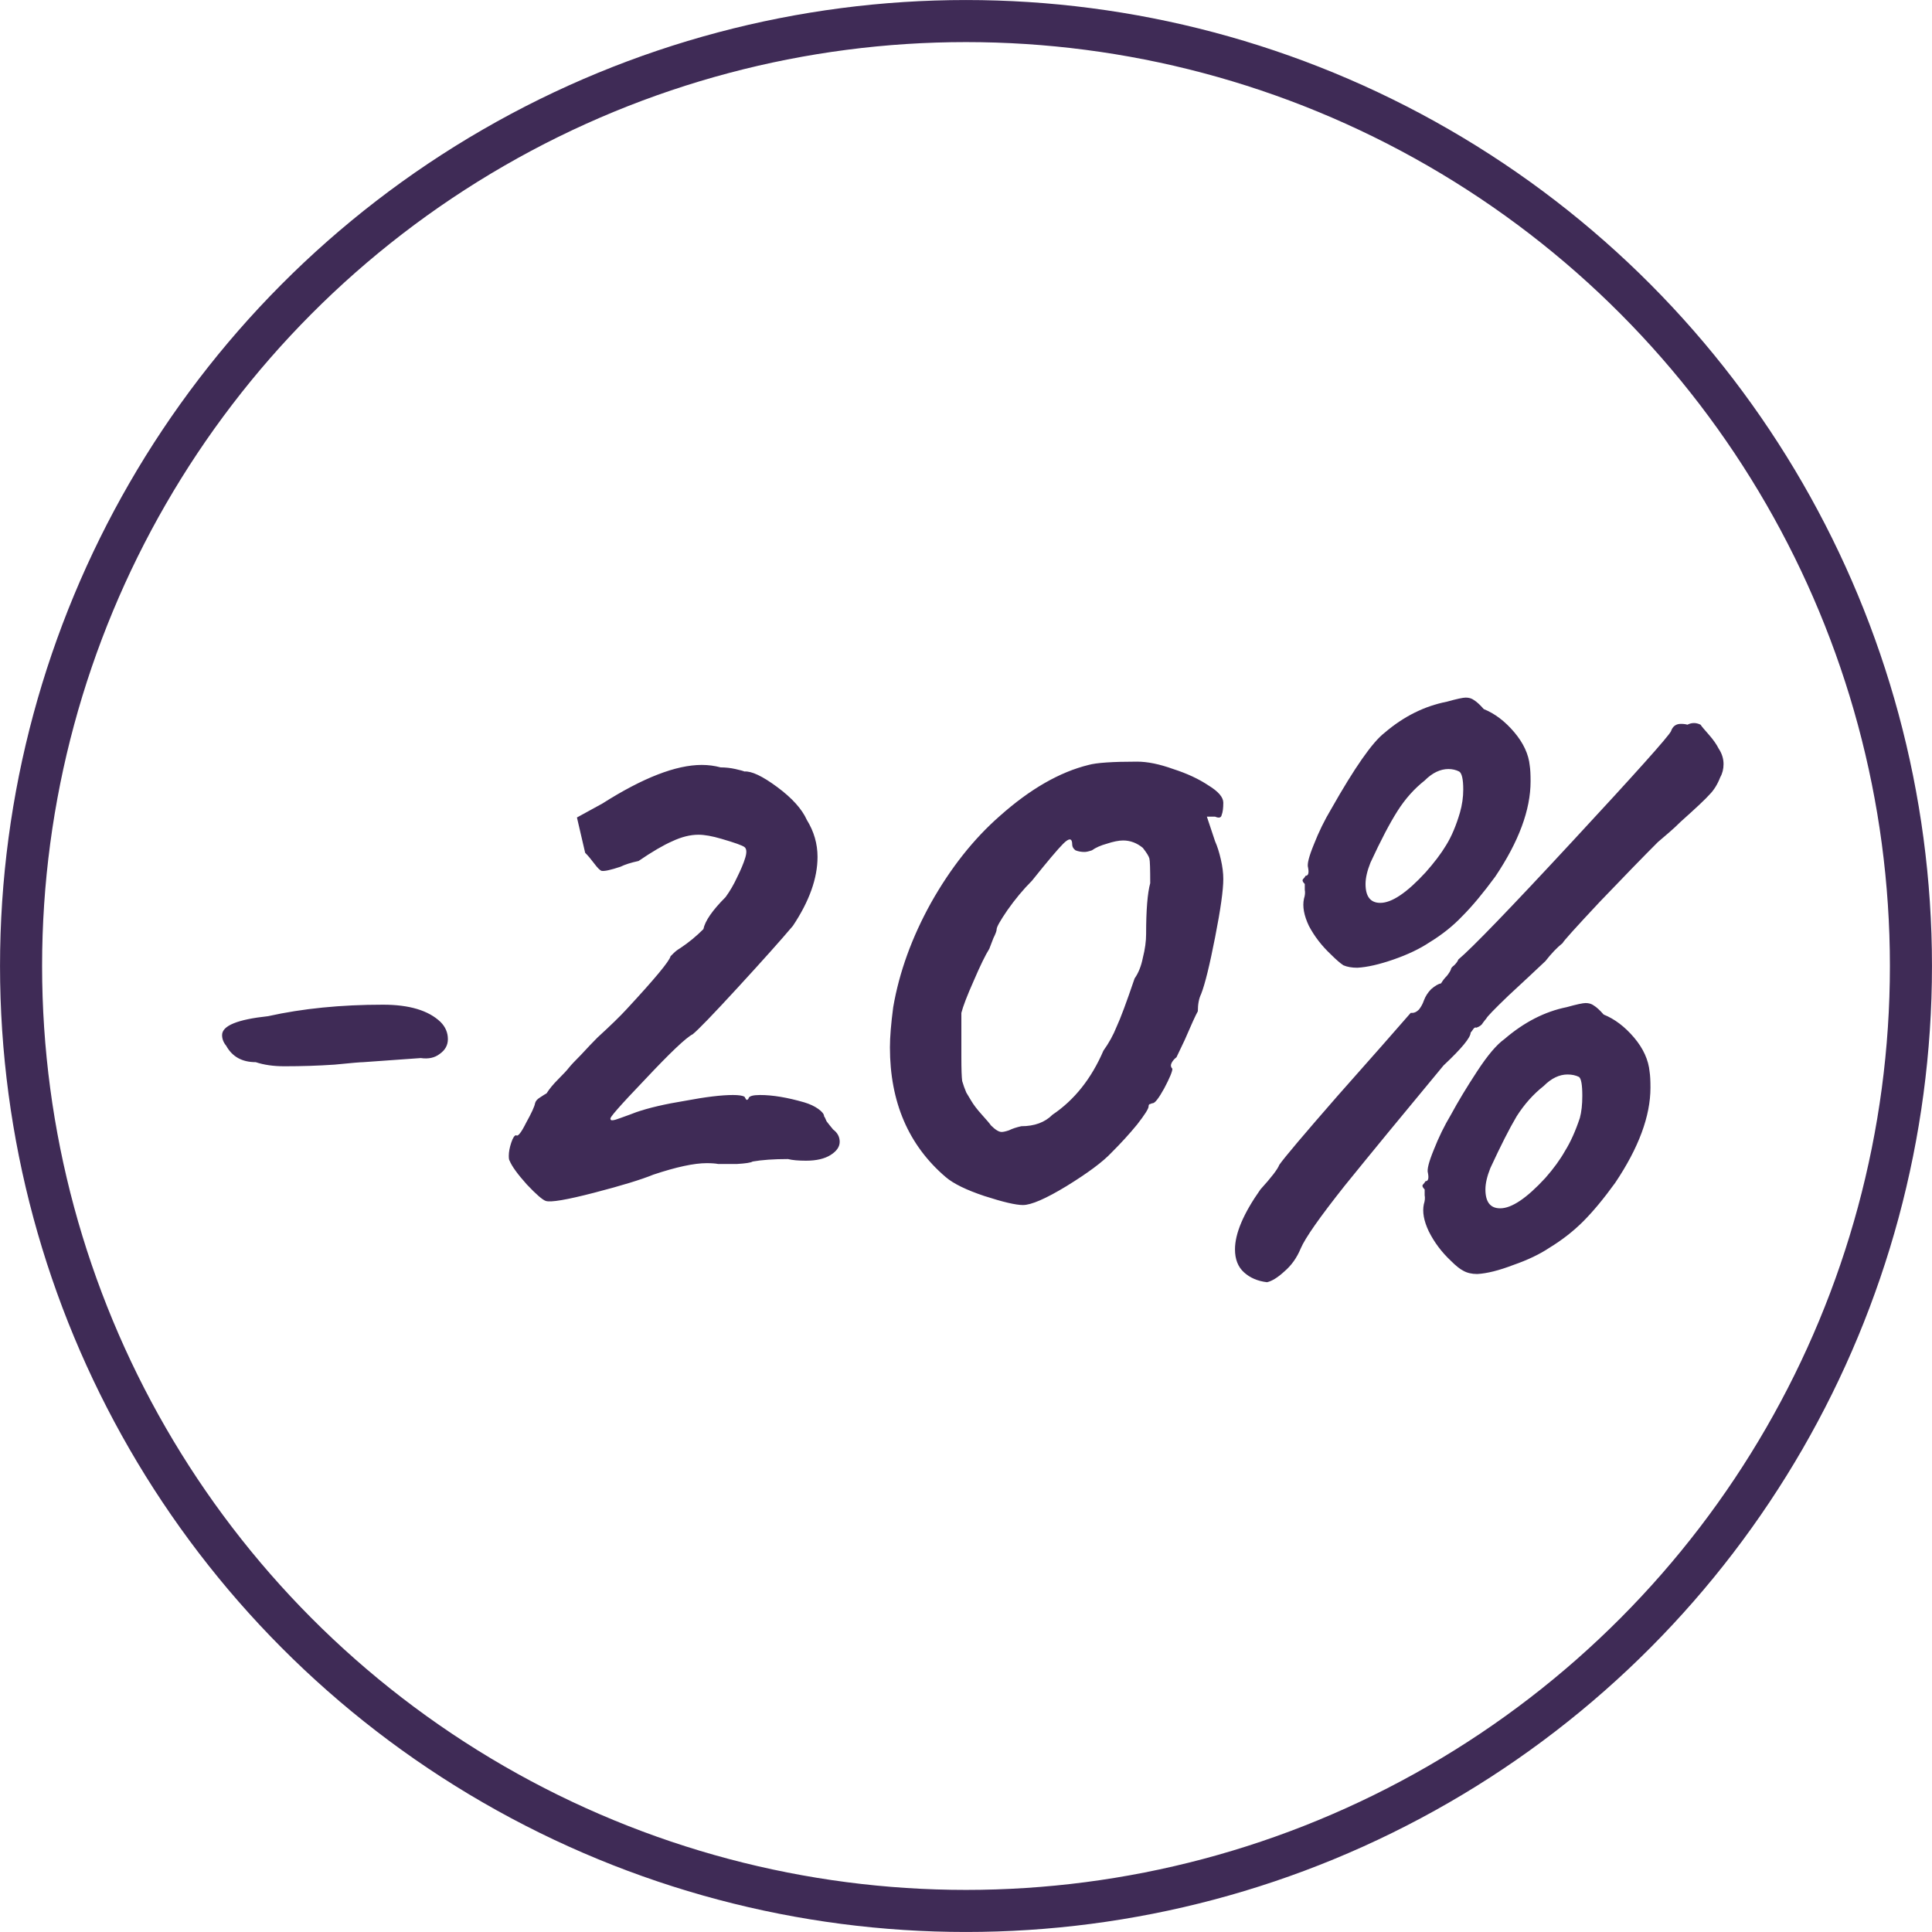 <svg width="40" height="40" viewBox="0 0 40 40" fill="none" xmlns="http://www.w3.org/2000/svg">
<circle cx="20" cy="20" r="19.564" stroke="#3F2B56" stroke-width="0.871"/>
<path d="M5.89 22.076C5.663 22.076 5.465 22.048 5.295 21.991C5.012 21.991 4.808 21.878 4.683 21.651C4.626 21.583 4.598 21.509 4.598 21.43C4.598 21.237 4.915 21.107 5.55 21.039C6.264 20.88 7.057 20.801 7.93 20.801C8.474 20.801 8.871 20.92 9.12 21.158C9.222 21.26 9.273 21.379 9.273 21.515C9.273 21.64 9.216 21.742 9.103 21.821C9.001 21.9 8.871 21.929 8.712 21.906L7.522 21.991C7.465 21.991 7.267 22.008 6.927 22.042C6.587 22.065 6.241 22.076 5.89 22.076ZM11.299 24.864C11.231 24.841 11.101 24.728 10.908 24.524C10.715 24.309 10.596 24.144 10.551 24.031C10.54 24.02 10.534 23.986 10.534 23.929C10.534 23.85 10.551 23.759 10.585 23.657C10.619 23.555 10.653 23.504 10.687 23.504C10.721 23.538 10.789 23.453 10.891 23.249C11.004 23.045 11.067 22.909 11.078 22.841C11.089 22.796 11.123 22.756 11.18 22.722C11.248 22.677 11.293 22.648 11.316 22.637C11.373 22.546 11.452 22.45 11.554 22.348C11.667 22.235 11.741 22.155 11.775 22.11C11.82 22.053 11.905 21.963 12.03 21.838C12.155 21.702 12.268 21.583 12.37 21.481C12.642 21.232 12.84 21.039 12.965 20.903C13.554 20.268 13.86 19.9 13.883 19.798C13.894 19.787 13.917 19.764 13.951 19.73C13.985 19.696 14.03 19.662 14.087 19.628C14.257 19.515 14.416 19.384 14.563 19.237C14.597 19.067 14.75 18.846 15.022 18.574C15.113 18.449 15.192 18.313 15.26 18.166C15.339 18.007 15.396 17.871 15.43 17.758C15.464 17.645 15.458 17.571 15.413 17.537C15.368 17.503 15.209 17.446 14.937 17.367C14.744 17.31 14.586 17.282 14.461 17.282C14.291 17.282 14.11 17.327 13.917 17.418C13.736 17.497 13.503 17.633 13.22 17.826C13.061 17.86 12.937 17.9 12.846 17.945C12.642 18.013 12.512 18.041 12.455 18.03C12.421 18.019 12.37 17.968 12.302 17.877C12.234 17.786 12.172 17.713 12.115 17.656L11.945 16.925L12.472 16.636C13.311 16.103 13.996 15.837 14.529 15.837C14.665 15.837 14.795 15.854 14.92 15.888C15.022 15.888 15.124 15.899 15.226 15.922C15.328 15.945 15.39 15.962 15.413 15.973C15.56 15.962 15.787 16.069 16.093 16.296C16.399 16.523 16.603 16.749 16.705 16.976C16.852 17.214 16.926 17.469 16.926 17.741C16.926 18.183 16.756 18.659 16.416 19.169C16.167 19.464 15.787 19.889 15.277 20.444C14.767 20.999 14.455 21.322 14.342 21.413C14.206 21.481 13.877 21.793 13.356 22.348C12.835 22.892 12.597 23.164 12.642 23.164C12.631 23.209 12.699 23.204 12.846 23.147C13.005 23.09 13.112 23.051 13.169 23.028C13.43 22.937 13.77 22.858 14.189 22.79C14.608 22.711 14.937 22.671 15.175 22.671C15.288 22.671 15.368 22.682 15.413 22.705C15.436 22.75 15.453 22.773 15.464 22.773C15.487 22.762 15.498 22.75 15.498 22.739C15.509 22.694 15.589 22.671 15.736 22.671C15.997 22.671 16.303 22.722 16.654 22.824C16.767 22.858 16.864 22.903 16.943 22.96C17.022 23.017 17.062 23.068 17.062 23.113C17.073 23.124 17.09 23.158 17.113 23.215C17.147 23.26 17.192 23.317 17.249 23.385C17.34 23.453 17.385 23.538 17.385 23.64C17.385 23.742 17.323 23.833 17.198 23.912C17.073 23.991 16.903 24.031 16.688 24.031C16.529 24.031 16.405 24.02 16.314 23.997C16.019 23.997 15.776 24.014 15.583 24.048C15.549 24.071 15.441 24.088 15.26 24.099C15.09 24.099 14.96 24.099 14.869 24.099C14.812 24.088 14.733 24.082 14.631 24.082C14.37 24.082 14.002 24.161 13.526 24.32C13.277 24.422 12.869 24.547 12.302 24.694C11.735 24.841 11.401 24.898 11.299 24.864ZM21.179 24.949C21.032 24.949 20.766 24.887 20.38 24.762C20.006 24.637 19.74 24.507 19.581 24.371C18.811 23.714 18.425 22.818 18.425 21.685C18.425 21.47 18.448 21.192 18.493 20.852C18.618 20.127 18.879 19.407 19.275 18.693C19.683 17.968 20.159 17.367 20.703 16.891C21.327 16.336 21.939 15.984 22.539 15.837C22.698 15.792 23.032 15.769 23.542 15.769C23.758 15.769 24.007 15.82 24.29 15.922C24.574 16.013 24.817 16.126 25.021 16.262C25.225 16.387 25.327 16.506 25.327 16.619C25.327 16.732 25.316 16.817 25.293 16.874C25.282 16.931 25.237 16.942 25.157 16.908H24.987L25.157 17.418C25.203 17.52 25.242 17.645 25.276 17.792C25.31 17.939 25.327 18.075 25.327 18.2C25.327 18.427 25.271 18.829 25.157 19.407C25.044 19.985 24.948 20.376 24.868 20.58C24.823 20.671 24.8 20.79 24.8 20.937C24.755 21.016 24.664 21.215 24.528 21.532L24.358 21.889C24.313 21.923 24.279 21.963 24.256 22.008C24.234 22.053 24.239 22.093 24.273 22.127C24.273 22.184 24.217 22.32 24.103 22.535C23.99 22.739 23.911 22.841 23.865 22.841C23.854 22.841 23.837 22.847 23.814 22.858C23.792 22.858 23.78 22.875 23.78 22.909C23.78 22.954 23.701 23.079 23.542 23.283C23.384 23.476 23.208 23.668 23.015 23.861C22.834 24.054 22.522 24.286 22.08 24.558C21.65 24.819 21.349 24.949 21.179 24.949ZM21.145 23.317C21.417 23.317 21.633 23.238 21.791 23.079C22.245 22.773 22.596 22.331 22.845 21.753C22.959 21.594 23.049 21.43 23.117 21.26C23.197 21.09 23.321 20.756 23.491 20.257C23.571 20.144 23.627 20.002 23.661 19.832C23.707 19.651 23.729 19.486 23.729 19.339C23.729 18.84 23.758 18.489 23.814 18.285C23.814 17.99 23.809 17.82 23.797 17.775C23.786 17.73 23.741 17.656 23.661 17.554C23.537 17.452 23.401 17.401 23.253 17.401C23.163 17.401 23.049 17.424 22.913 17.469C22.789 17.503 22.687 17.548 22.607 17.605C22.539 17.628 22.488 17.639 22.454 17.639C22.386 17.639 22.324 17.628 22.267 17.605C22.222 17.571 22.199 17.531 22.199 17.486C22.199 17.35 22.137 17.344 22.012 17.469C21.899 17.582 21.684 17.837 21.366 18.234C21.185 18.415 21.015 18.619 20.856 18.846C20.709 19.061 20.635 19.192 20.635 19.237C20.635 19.271 20.613 19.333 20.567 19.424C20.533 19.515 20.505 19.588 20.482 19.645C20.403 19.77 20.295 19.991 20.159 20.308C20.023 20.614 19.938 20.835 19.904 20.971V21.889C19.904 22.138 19.91 22.303 19.921 22.382C19.944 22.461 19.972 22.541 20.006 22.62C20.052 22.699 20.086 22.756 20.108 22.79C20.154 22.869 20.227 22.966 20.329 23.079C20.431 23.192 20.494 23.266 20.516 23.3C20.607 23.391 20.681 23.436 20.737 23.436C20.771 23.436 20.822 23.425 20.89 23.402C20.958 23.368 21.043 23.34 21.145 23.317ZM28.102 20.036C27.988 20.036 27.892 20.019 27.813 19.985C27.745 19.94 27.66 19.866 27.558 19.764C27.365 19.583 27.212 19.384 27.099 19.169C26.997 18.954 26.963 18.767 26.997 18.608C27.019 18.54 27.025 18.478 27.014 18.421C27.014 18.364 27.014 18.325 27.014 18.302C26.968 18.257 26.957 18.223 26.98 18.2C27.002 18.177 27.019 18.155 27.031 18.132C27.087 18.132 27.104 18.075 27.082 17.962C27.059 17.894 27.099 17.735 27.201 17.486C27.303 17.225 27.422 16.982 27.558 16.755C28.045 15.894 28.413 15.367 28.663 15.174C29.059 14.834 29.49 14.619 29.955 14.528C30.159 14.471 30.289 14.443 30.346 14.443C30.414 14.443 30.47 14.46 30.516 14.494C30.572 14.528 30.64 14.59 30.72 14.681C30.946 14.772 31.156 14.93 31.349 15.157C31.541 15.384 31.649 15.616 31.672 15.854C31.683 15.922 31.689 16.03 31.689 16.177C31.689 16.766 31.445 17.424 30.958 18.149C30.708 18.489 30.482 18.761 30.278 18.965C30.085 19.169 29.858 19.35 29.598 19.509C29.394 19.645 29.144 19.764 28.85 19.866C28.555 19.968 28.306 20.025 28.102 20.036ZM26.232 26.547C26.039 26.524 25.88 26.456 25.756 26.343C25.631 26.23 25.569 26.071 25.569 25.867C25.569 25.538 25.744 25.125 26.096 24.626C26.322 24.377 26.453 24.207 26.487 24.116C26.589 23.969 26.991 23.493 27.694 22.688C28.408 21.883 28.912 21.311 29.207 20.971H29.241C29.286 20.971 29.331 20.948 29.377 20.903C29.422 20.846 29.456 20.784 29.479 20.716C29.513 20.625 29.564 20.546 29.632 20.478C29.711 20.41 29.779 20.37 29.836 20.359C29.87 20.302 29.909 20.251 29.955 20.206C30 20.149 30.028 20.104 30.04 20.07C30.04 20.047 30.062 20.019 30.108 19.985C30.153 19.94 30.181 19.9 30.193 19.866C30.476 19.628 31.264 18.812 32.556 17.418C33.859 16.013 34.539 15.253 34.596 15.14C34.63 15.038 34.698 14.987 34.8 14.987C34.856 14.987 34.902 14.993 34.936 15.004C34.981 14.981 35.026 14.97 35.072 14.97C35.117 14.97 35.162 14.981 35.208 15.004C35.23 15.038 35.287 15.106 35.378 15.208C35.468 15.31 35.536 15.406 35.582 15.497C35.65 15.599 35.684 15.707 35.684 15.82C35.684 15.922 35.661 16.013 35.616 16.092C35.559 16.239 35.485 16.358 35.395 16.449C35.315 16.54 35.117 16.727 34.8 17.01C34.72 17.089 34.641 17.163 34.562 17.231C34.482 17.299 34.403 17.367 34.324 17.435C34.029 17.73 33.627 18.143 33.117 18.676C32.618 19.209 32.363 19.492 32.352 19.526C32.238 19.617 32.119 19.741 31.995 19.9C31.791 20.093 31.536 20.331 31.23 20.614C30.935 20.897 30.782 21.056 30.771 21.09C30.759 21.101 30.737 21.13 30.703 21.175C30.68 21.22 30.635 21.254 30.567 21.277C30.544 21.266 30.521 21.277 30.499 21.311C30.476 21.345 30.459 21.368 30.448 21.379C30.448 21.481 30.261 21.708 29.887 22.059C29.059 23.056 28.379 23.884 27.847 24.541C27.325 25.198 27.019 25.635 26.929 25.85C26.849 26.043 26.736 26.201 26.589 26.326C26.453 26.451 26.334 26.524 26.232 26.547ZM29.513 18.064C29.694 17.86 29.836 17.673 29.938 17.503C30.051 17.322 30.147 17.095 30.227 16.823C30.272 16.664 30.295 16.506 30.295 16.347C30.295 16.132 30.266 16.007 30.21 15.973C30.142 15.939 30.068 15.922 29.989 15.922C29.819 15.922 29.654 16.001 29.496 16.16C29.28 16.33 29.093 16.54 28.935 16.789C28.776 17.038 28.589 17.395 28.374 17.86C28.306 18.03 28.272 18.177 28.272 18.302C28.272 18.563 28.374 18.693 28.578 18.693C28.816 18.693 29.127 18.483 29.513 18.064ZM30.584 26.377C30.47 26.377 30.374 26.354 30.295 26.309C30.227 26.275 30.142 26.207 30.04 26.105C29.847 25.924 29.694 25.72 29.581 25.493C29.479 25.278 29.445 25.091 29.479 24.932C29.501 24.864 29.507 24.802 29.496 24.745C29.496 24.688 29.496 24.649 29.496 24.626C29.45 24.581 29.439 24.547 29.462 24.524C29.484 24.501 29.501 24.479 29.513 24.456C29.569 24.456 29.586 24.399 29.564 24.286C29.541 24.218 29.581 24.059 29.683 23.81C29.785 23.549 29.904 23.306 30.04 23.079C30.187 22.807 30.368 22.507 30.584 22.178C30.799 21.849 30.986 21.628 31.145 21.515C31.553 21.164 31.983 20.943 32.437 20.852C32.641 20.795 32.771 20.767 32.828 20.767C32.896 20.767 32.952 20.784 32.998 20.818C33.054 20.852 33.122 20.914 33.202 21.005C33.428 21.096 33.638 21.254 33.831 21.481C34.023 21.708 34.131 21.946 34.154 22.195C34.165 22.263 34.171 22.371 34.171 22.518C34.171 23.107 33.927 23.765 33.44 24.49C33.202 24.819 32.981 25.085 32.777 25.289C32.573 25.493 32.34 25.674 32.08 25.833C31.876 25.969 31.626 26.088 31.332 26.19C31.037 26.303 30.788 26.366 30.584 26.377ZM31.995 24.388C32.165 24.195 32.301 24.008 32.403 23.827C32.516 23.646 32.618 23.419 32.709 23.147C32.743 23.022 32.76 22.869 32.76 22.688C32.76 22.461 32.737 22.331 32.692 22.297C32.624 22.263 32.544 22.246 32.454 22.246C32.284 22.246 32.119 22.325 31.961 22.484C31.745 22.654 31.558 22.864 31.4 23.113C31.252 23.362 31.071 23.719 30.856 24.184C30.788 24.354 30.754 24.501 30.754 24.626C30.754 24.887 30.856 25.017 31.06 25.017C31.298 25.017 31.609 24.807 31.995 24.388Z" fill="#3F2B56"/>
</svg>
